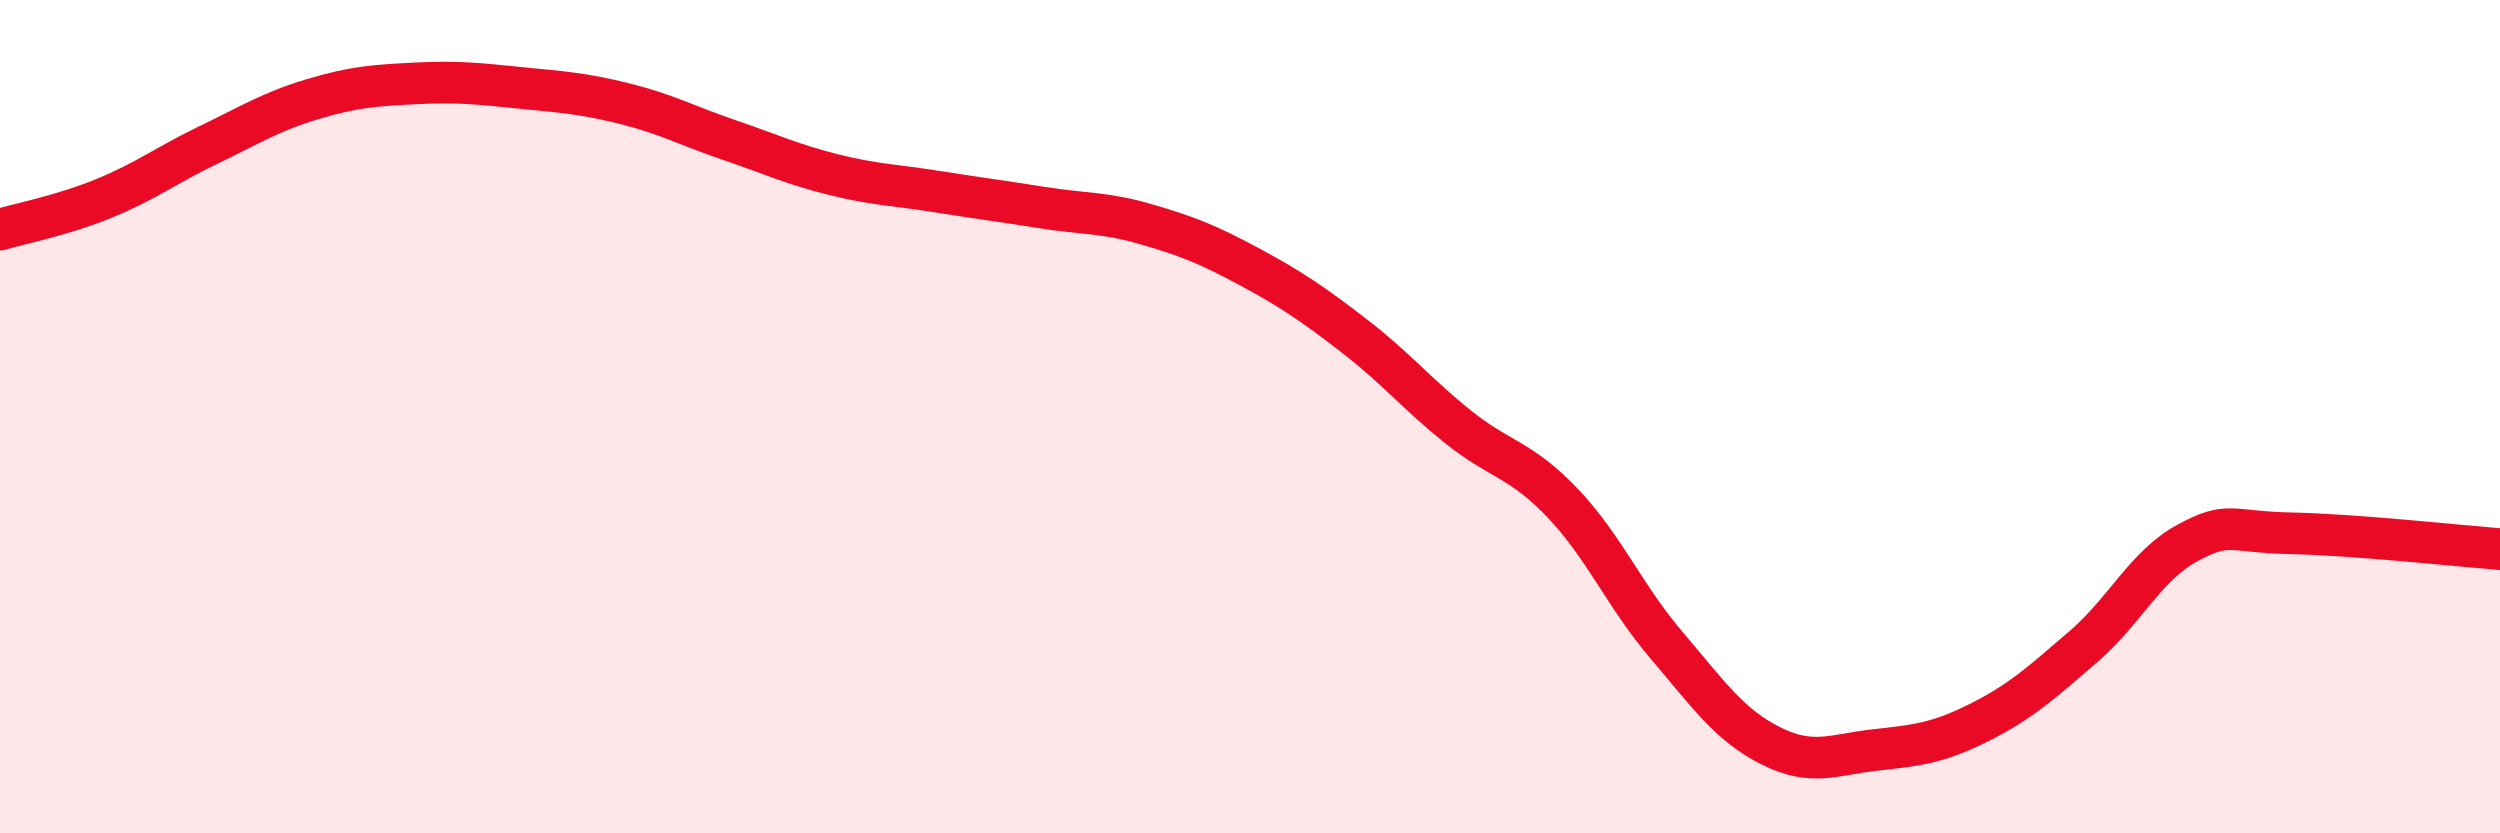 
    <svg width="60" height="20" viewBox="0 0 60 20" xmlns="http://www.w3.org/2000/svg">
      <path
        d="M 0,5.51 C 0.5,5.36 1.5,5.17 2.5,4.76 C 3.5,4.35 4,3.96 5,3.48 C 6,3 6.5,2.68 7.5,2.38 C 8.5,2.08 9,2.05 10,2 C 11,1.95 11.5,2.01 12.5,2.11 C 13.5,2.21 14,2.24 15,2.49 C 16,2.74 16.5,3.02 17.5,3.36 C 18.5,3.7 19,3.94 20,4.19 C 21,4.44 21.5,4.44 22.5,4.6 C 23.5,4.76 24,4.82 25,4.98 C 26,5.14 26.5,5.09 27.5,5.38 C 28.5,5.67 29,5.87 30,6.41 C 31,6.95 31.5,7.29 32.5,8.06 C 33.5,8.83 34,9.45 35,10.25 C 36,11.05 36.5,11.02 37.5,12.07 C 38.5,13.12 39,14.32 40,15.49 C 41,16.66 41.5,17.4 42.5,17.9 C 43.5,18.4 44,18.11 45,18 C 46,17.89 46.5,17.84 47.5,17.34 C 48.5,16.84 49,16.38 50,15.52 C 51,14.66 51.5,13.57 52.5,13.03 C 53.5,12.49 53.5,12.77 55,12.8 C 56.5,12.83 59,13.1 60,13.18L60 20L0 20Z"
        fill="#EB0A25"
        opacity="0.1"
        stroke-linecap="round"
        stroke-linejoin="round"
      />
      <path
        d="M 0,5.51 C 0.5,5.36 1.5,5.17 2.5,4.76 C 3.5,4.35 4,3.96 5,3.48 C 6,3 6.5,2.68 7.5,2.38 C 8.5,2.08 9,2.05 10,2 C 11,1.95 11.5,2.01 12.5,2.11 C 13.5,2.21 14,2.24 15,2.49 C 16,2.74 16.5,3.02 17.5,3.36 C 18.5,3.7 19,3.94 20,4.19 C 21,4.44 21.5,4.44 22.5,4.6 C 23.5,4.76 24,4.82 25,4.98 C 26,5.14 26.5,5.09 27.5,5.38 C 28.5,5.67 29,5.87 30,6.41 C 31,6.95 31.5,7.29 32.5,8.06 C 33.5,8.83 34,9.45 35,10.25 C 36,11.05 36.5,11.02 37.5,12.07 C 38.5,13.12 39,14.32 40,15.49 C 41,16.66 41.5,17.4 42.5,17.9 C 43.5,18.4 44,18.11 45,18 C 46,17.89 46.5,17.84 47.5,17.34 C 48.5,16.84 49,16.38 50,15.52 C 51,14.66 51.5,13.57 52.5,13.03 C 53.5,12.49 53.5,12.77 55,12.8 C 56.5,12.83 59,13.1 60,13.18"
        stroke="#EB0A25"
        stroke-width="1"
        fill="none"
        stroke-linecap="round"
        stroke-linejoin="round"
      />
    </svg>
  